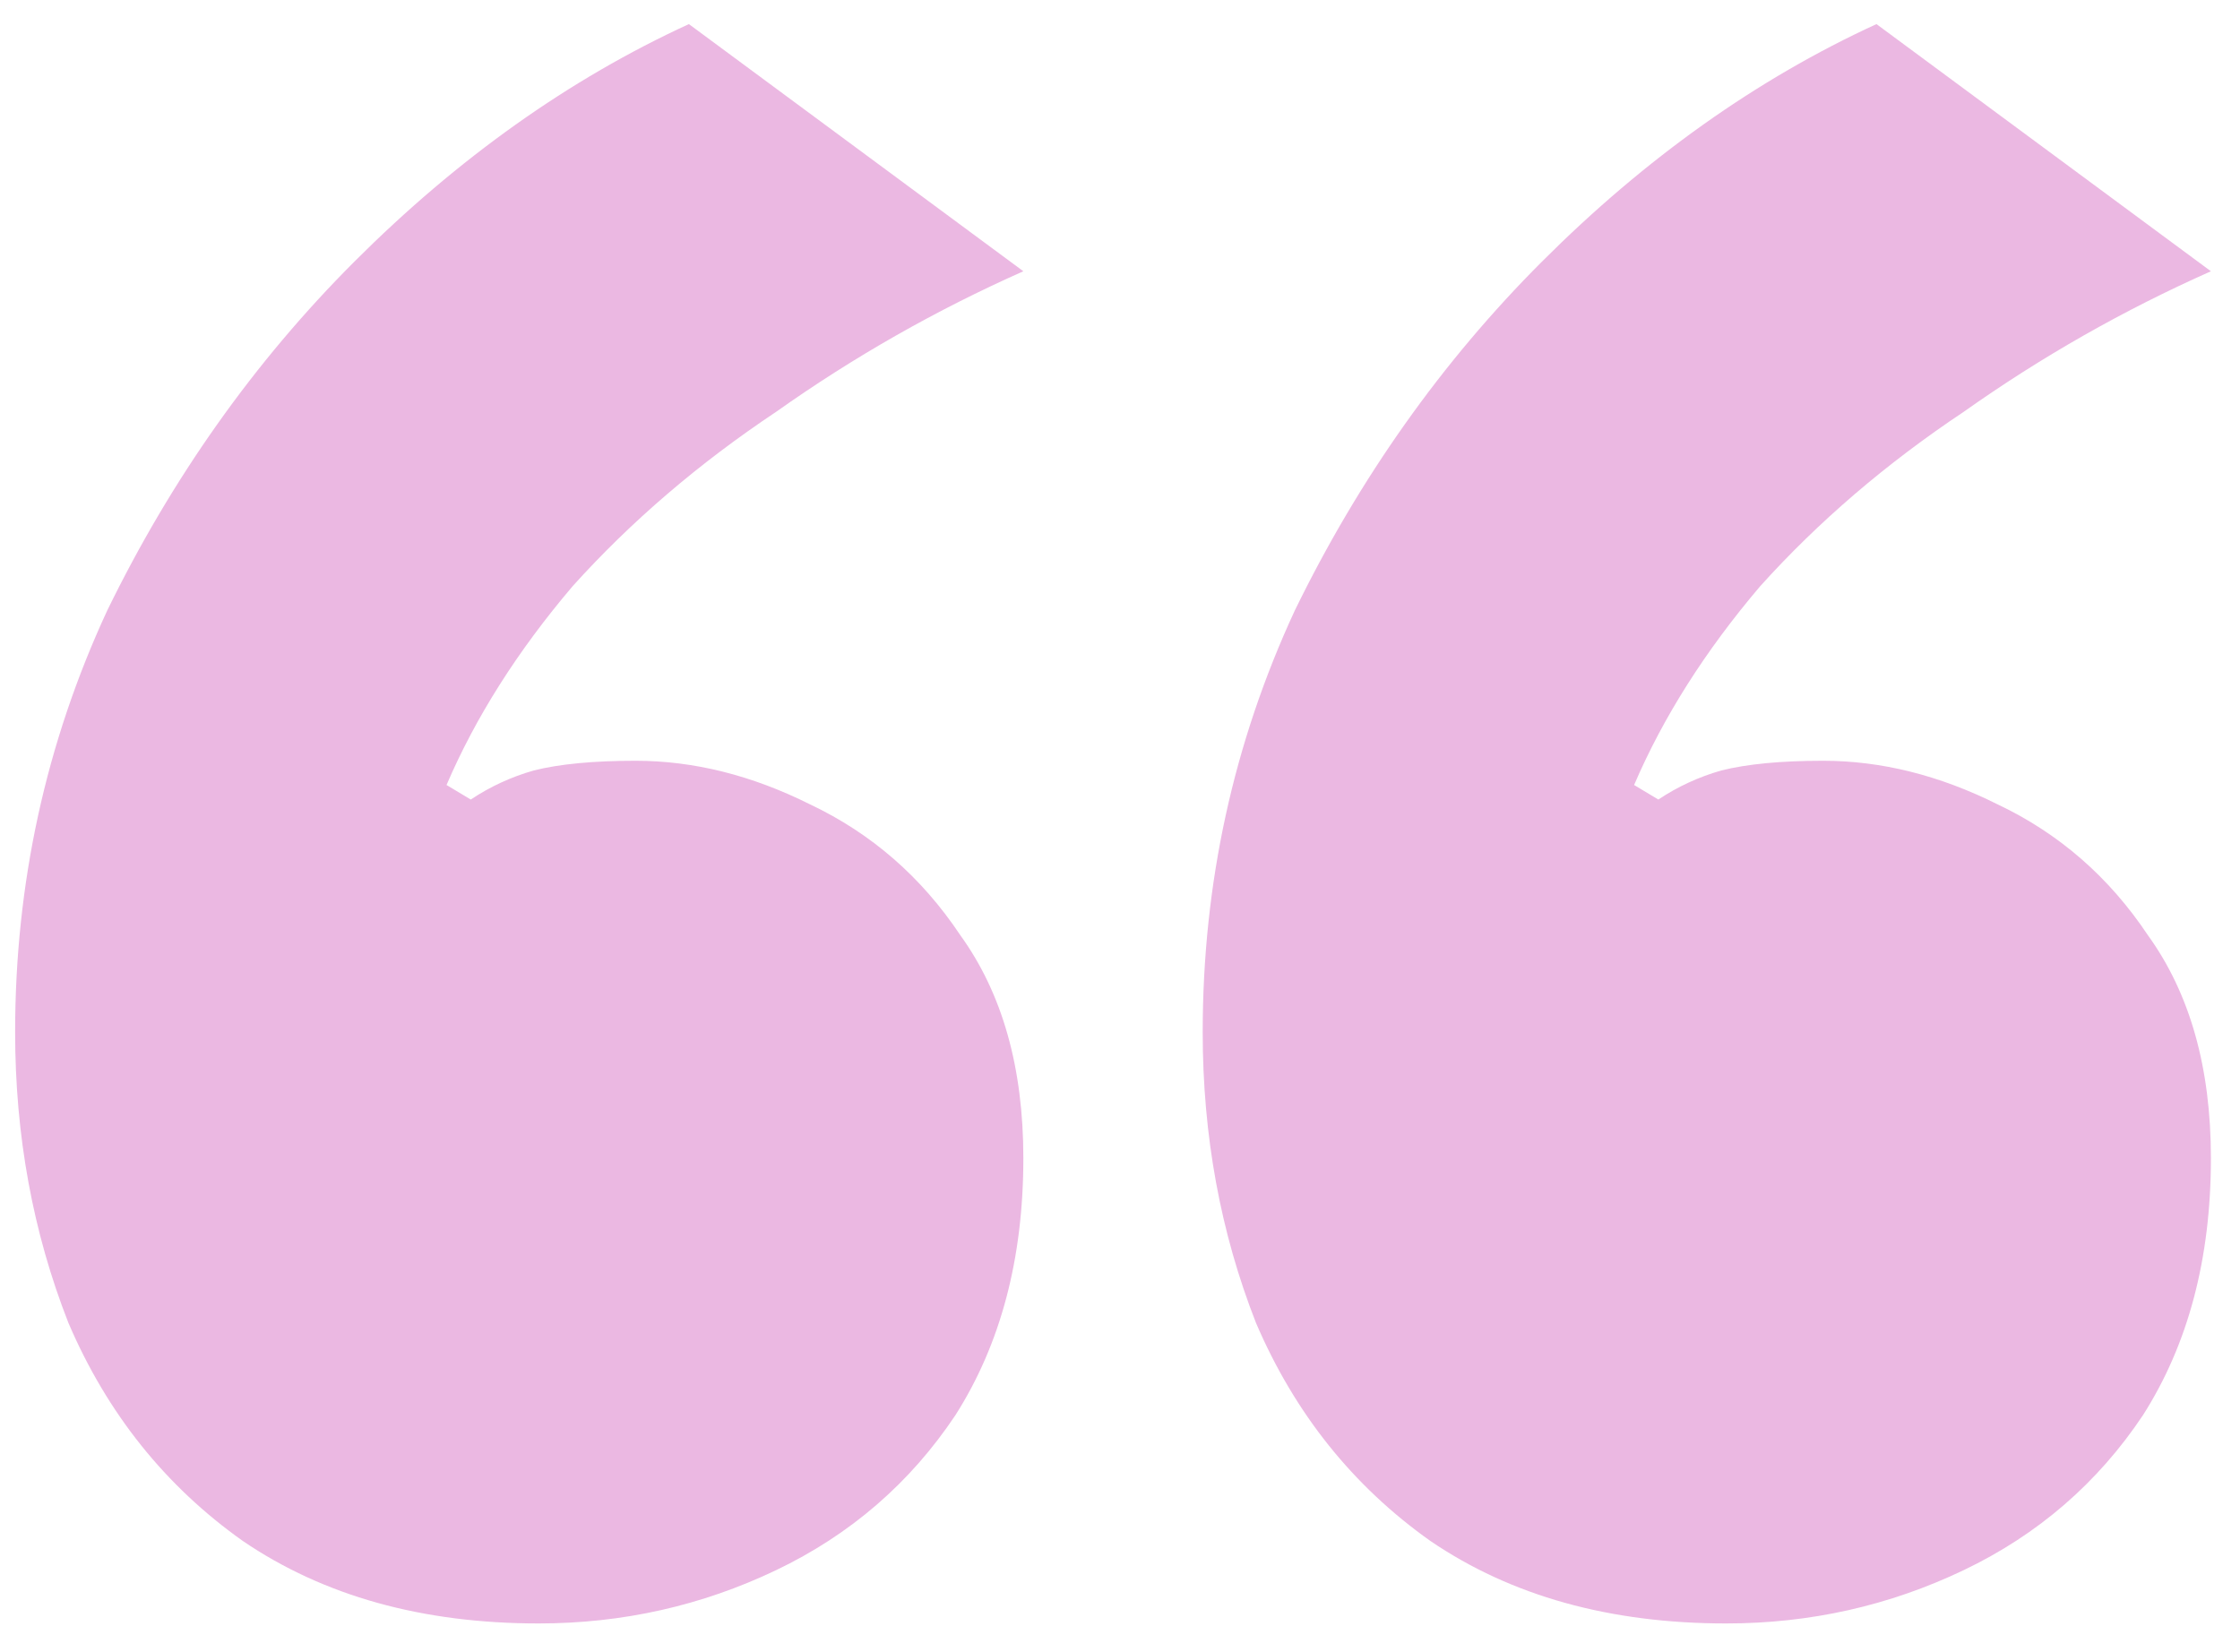 <svg width="61" height="45" viewBox="0 0 61 45" fill="none" xmlns="http://www.w3.org/2000/svg">
<path d="M14.668 44.216C11.5 44.216 8.816 43.468 6.616 41.972C4.504 40.476 2.92 38.496 1.864 36.032C0.896 33.568 0.412 30.928 0.412 28.112C0.412 24.064 1.248 20.236 2.92 16.628C4.68 13.02 6.924 9.852 9.652 7.124C12.468 4.308 15.504 2.152 18.76 0.656L27.868 7.388C25.492 8.444 23.248 9.72 21.136 11.216C19.024 12.624 17.176 14.208 15.592 15.968C14.096 17.728 12.952 19.532 12.16 21.38L12.82 21.776C13.348 21.424 13.92 21.16 14.536 20.984C15.24 20.808 16.164 20.72 17.308 20.72C18.892 20.72 20.476 21.116 22.06 21.908C23.732 22.7 25.096 23.888 26.152 25.472C27.296 27.056 27.868 29.08 27.868 31.544C27.868 34.272 27.252 36.604 26.02 38.54C24.788 40.388 23.16 41.796 21.136 42.764C19.112 43.732 16.956 44.216 14.668 44.216ZM47.008 44.216C43.84 44.216 41.156 43.468 38.956 41.972C36.844 40.476 35.26 38.496 34.204 36.032C33.236 33.568 32.752 30.928 32.752 28.112C32.752 24.064 33.588 20.236 35.26 16.628C37.02 13.02 39.264 9.852 41.992 7.124C44.808 4.308 47.844 2.152 51.1 0.656L60.208 7.388C57.832 8.444 55.588 9.72 53.476 11.216C51.364 12.624 49.516 14.208 47.932 15.968C46.436 17.728 45.292 19.532 44.5 21.38L45.16 21.776C45.688 21.424 46.26 21.16 46.876 20.984C47.58 20.808 48.504 20.72 49.648 20.72C51.232 20.72 52.816 21.116 54.4 21.908C56.072 22.7 57.436 23.888 58.492 25.472C59.636 27.056 60.208 29.08 60.208 31.544C60.208 34.272 59.592 36.604 58.36 38.54C57.128 40.388 55.5 41.796 53.476 42.764C51.452 43.732 49.296 44.216 47.008 44.216Z" fill="#EBB8E2"/>
</svg>
